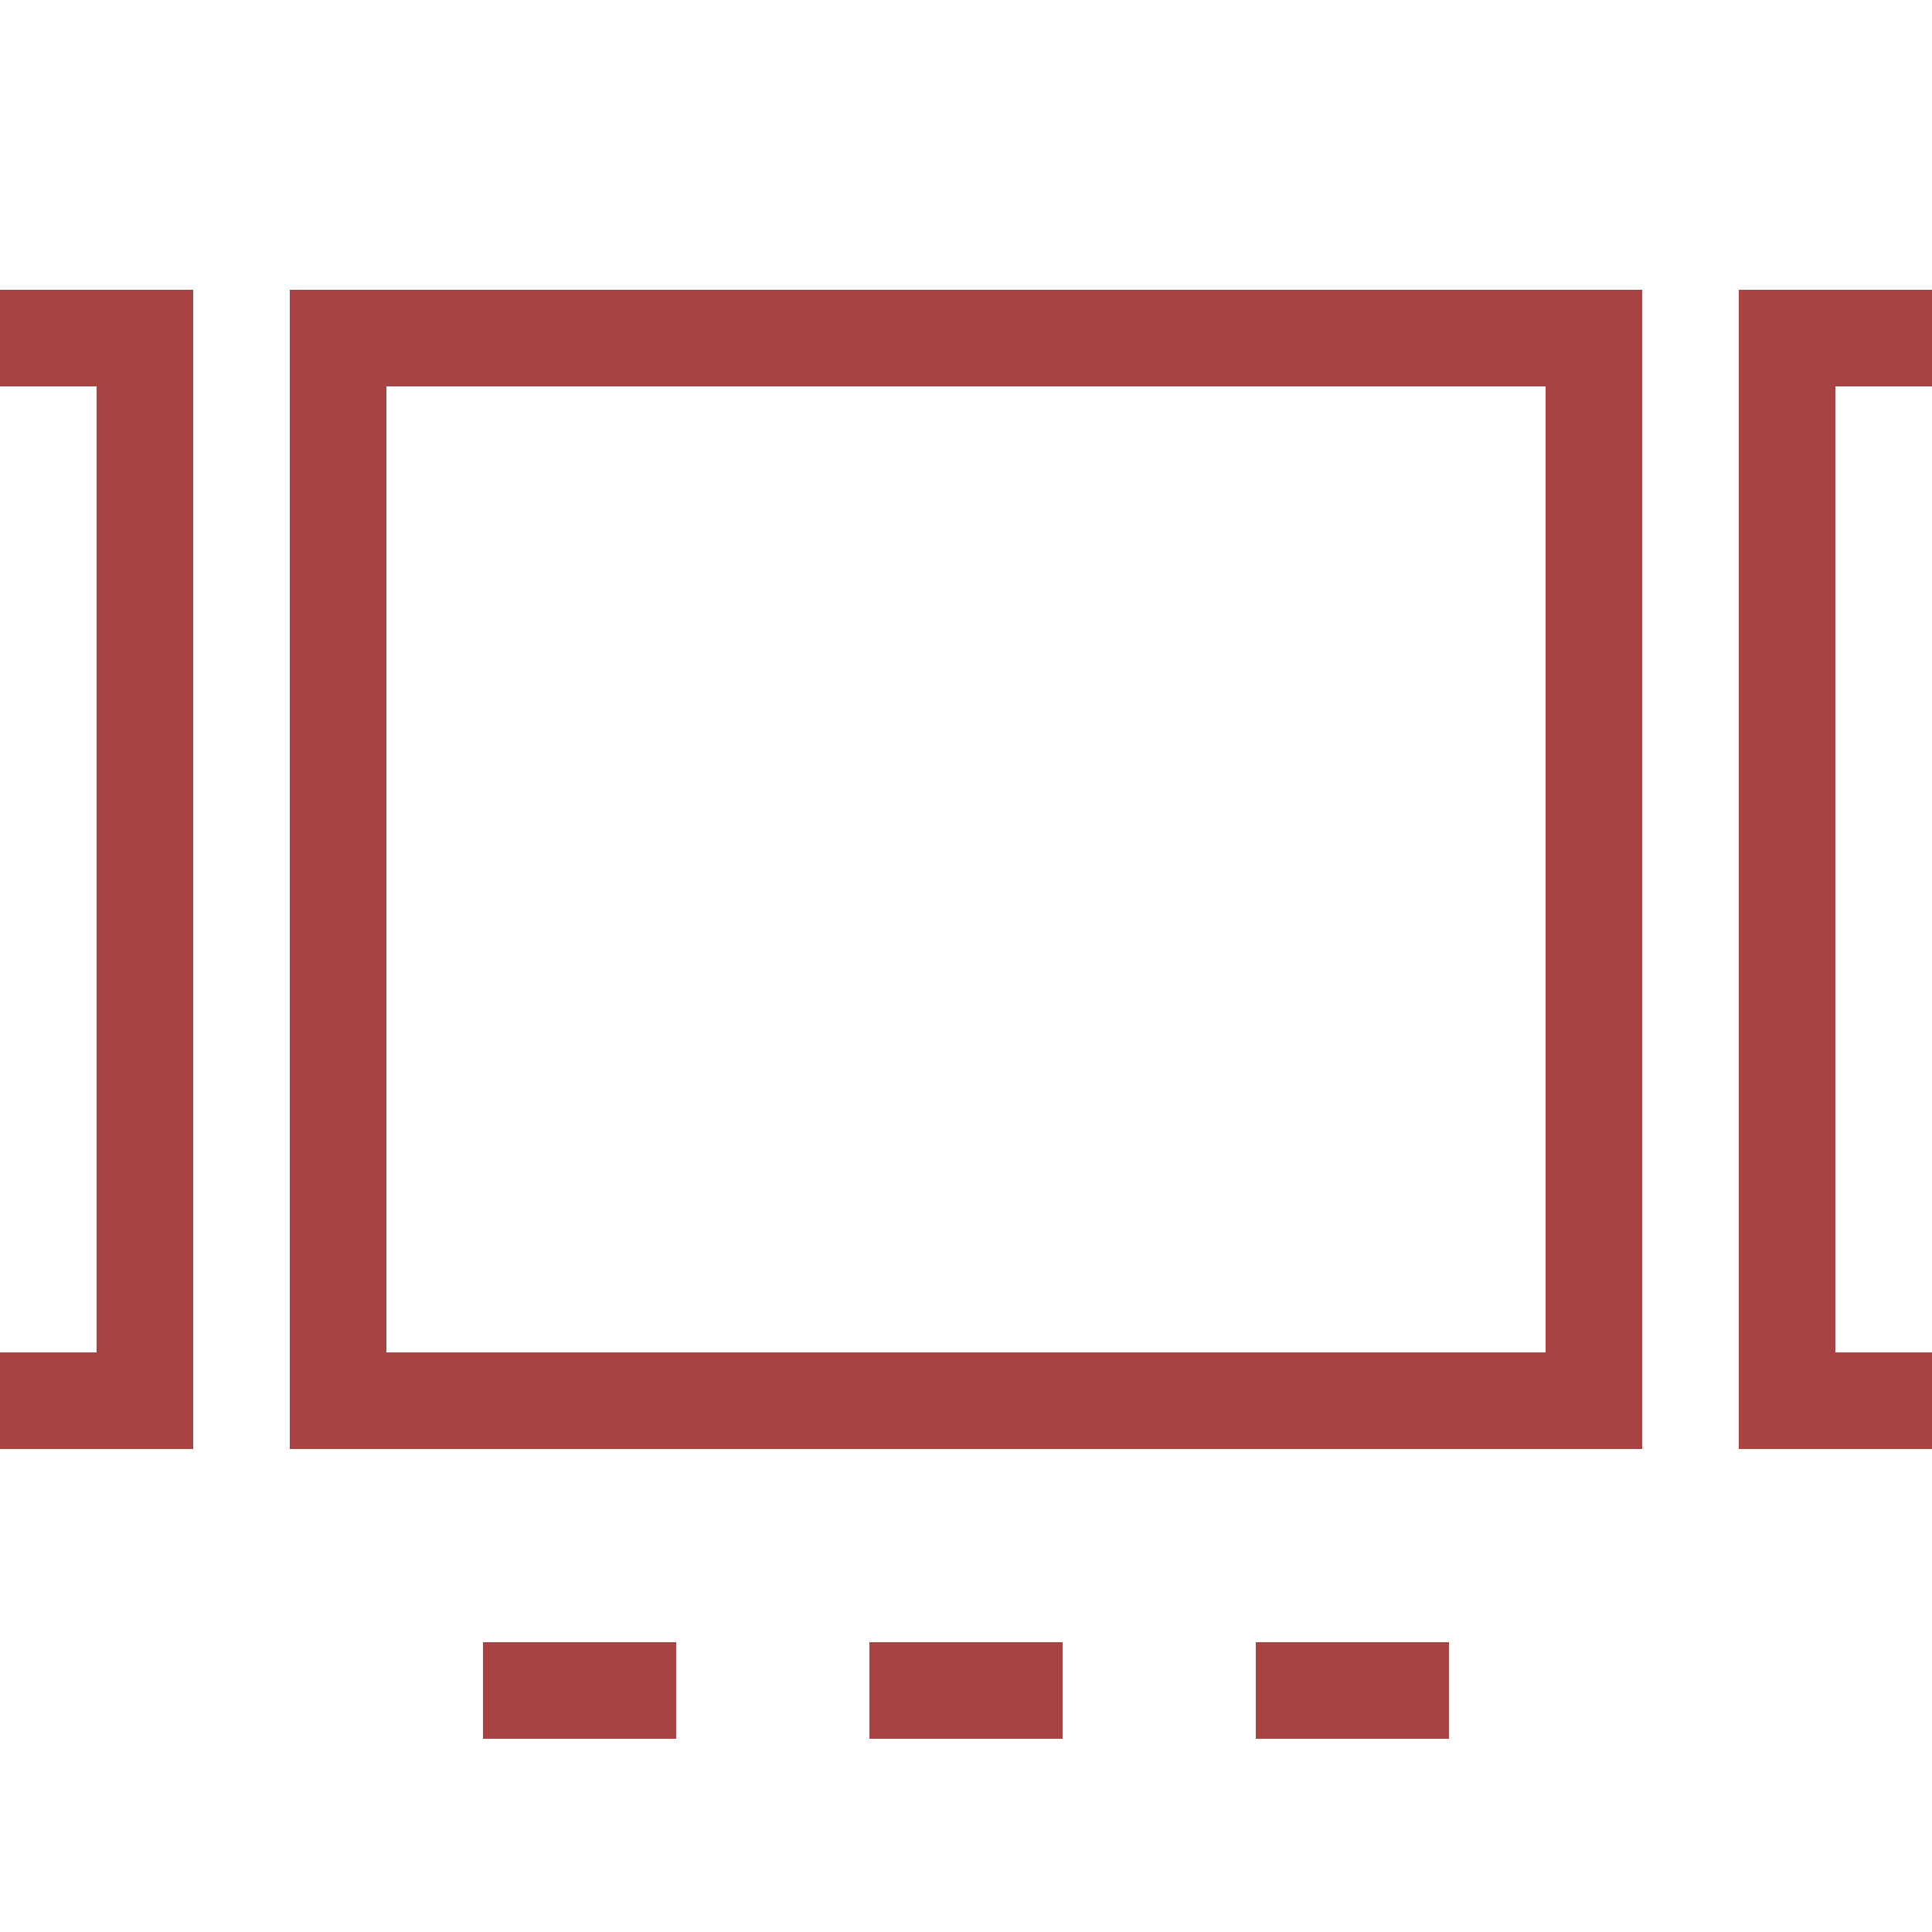 <?xml version="1.0" ?><svg height="20" version="1.1" viewBox="0 0 20 20" width="20" xmlns="http://www.w3.org/2000/svg"><g id="layer1"><path d="M 0 3 L 0 4 L 1 4 L 1 14 L 0 14 L 0 15 L 2 15 L 2 3 L 0 3 z M 3 3 L 3 15 L 17 15 L 17 3 L 3 3 z M 18 3 L 18 15 L 20 15 L 20 14 L 19 14 L 19 4 L 20 4 L 20 3 L 18 3 z M 4 4 L 16 4 L 16 14 L 4 14 L 4 4 z M 5 17 L 5 18 L 7 18 L 7 17 L 5 17 z M 9 17 L 9 18 L 11 18 L 11 17 L 9 17 z M 13 17 L 13 18 L 15 18 L 15 17 L 13 17 z " style="fill:#A84343; fill-opacity:1; stroke:none; stroke-width:0px;"/></g></svg>